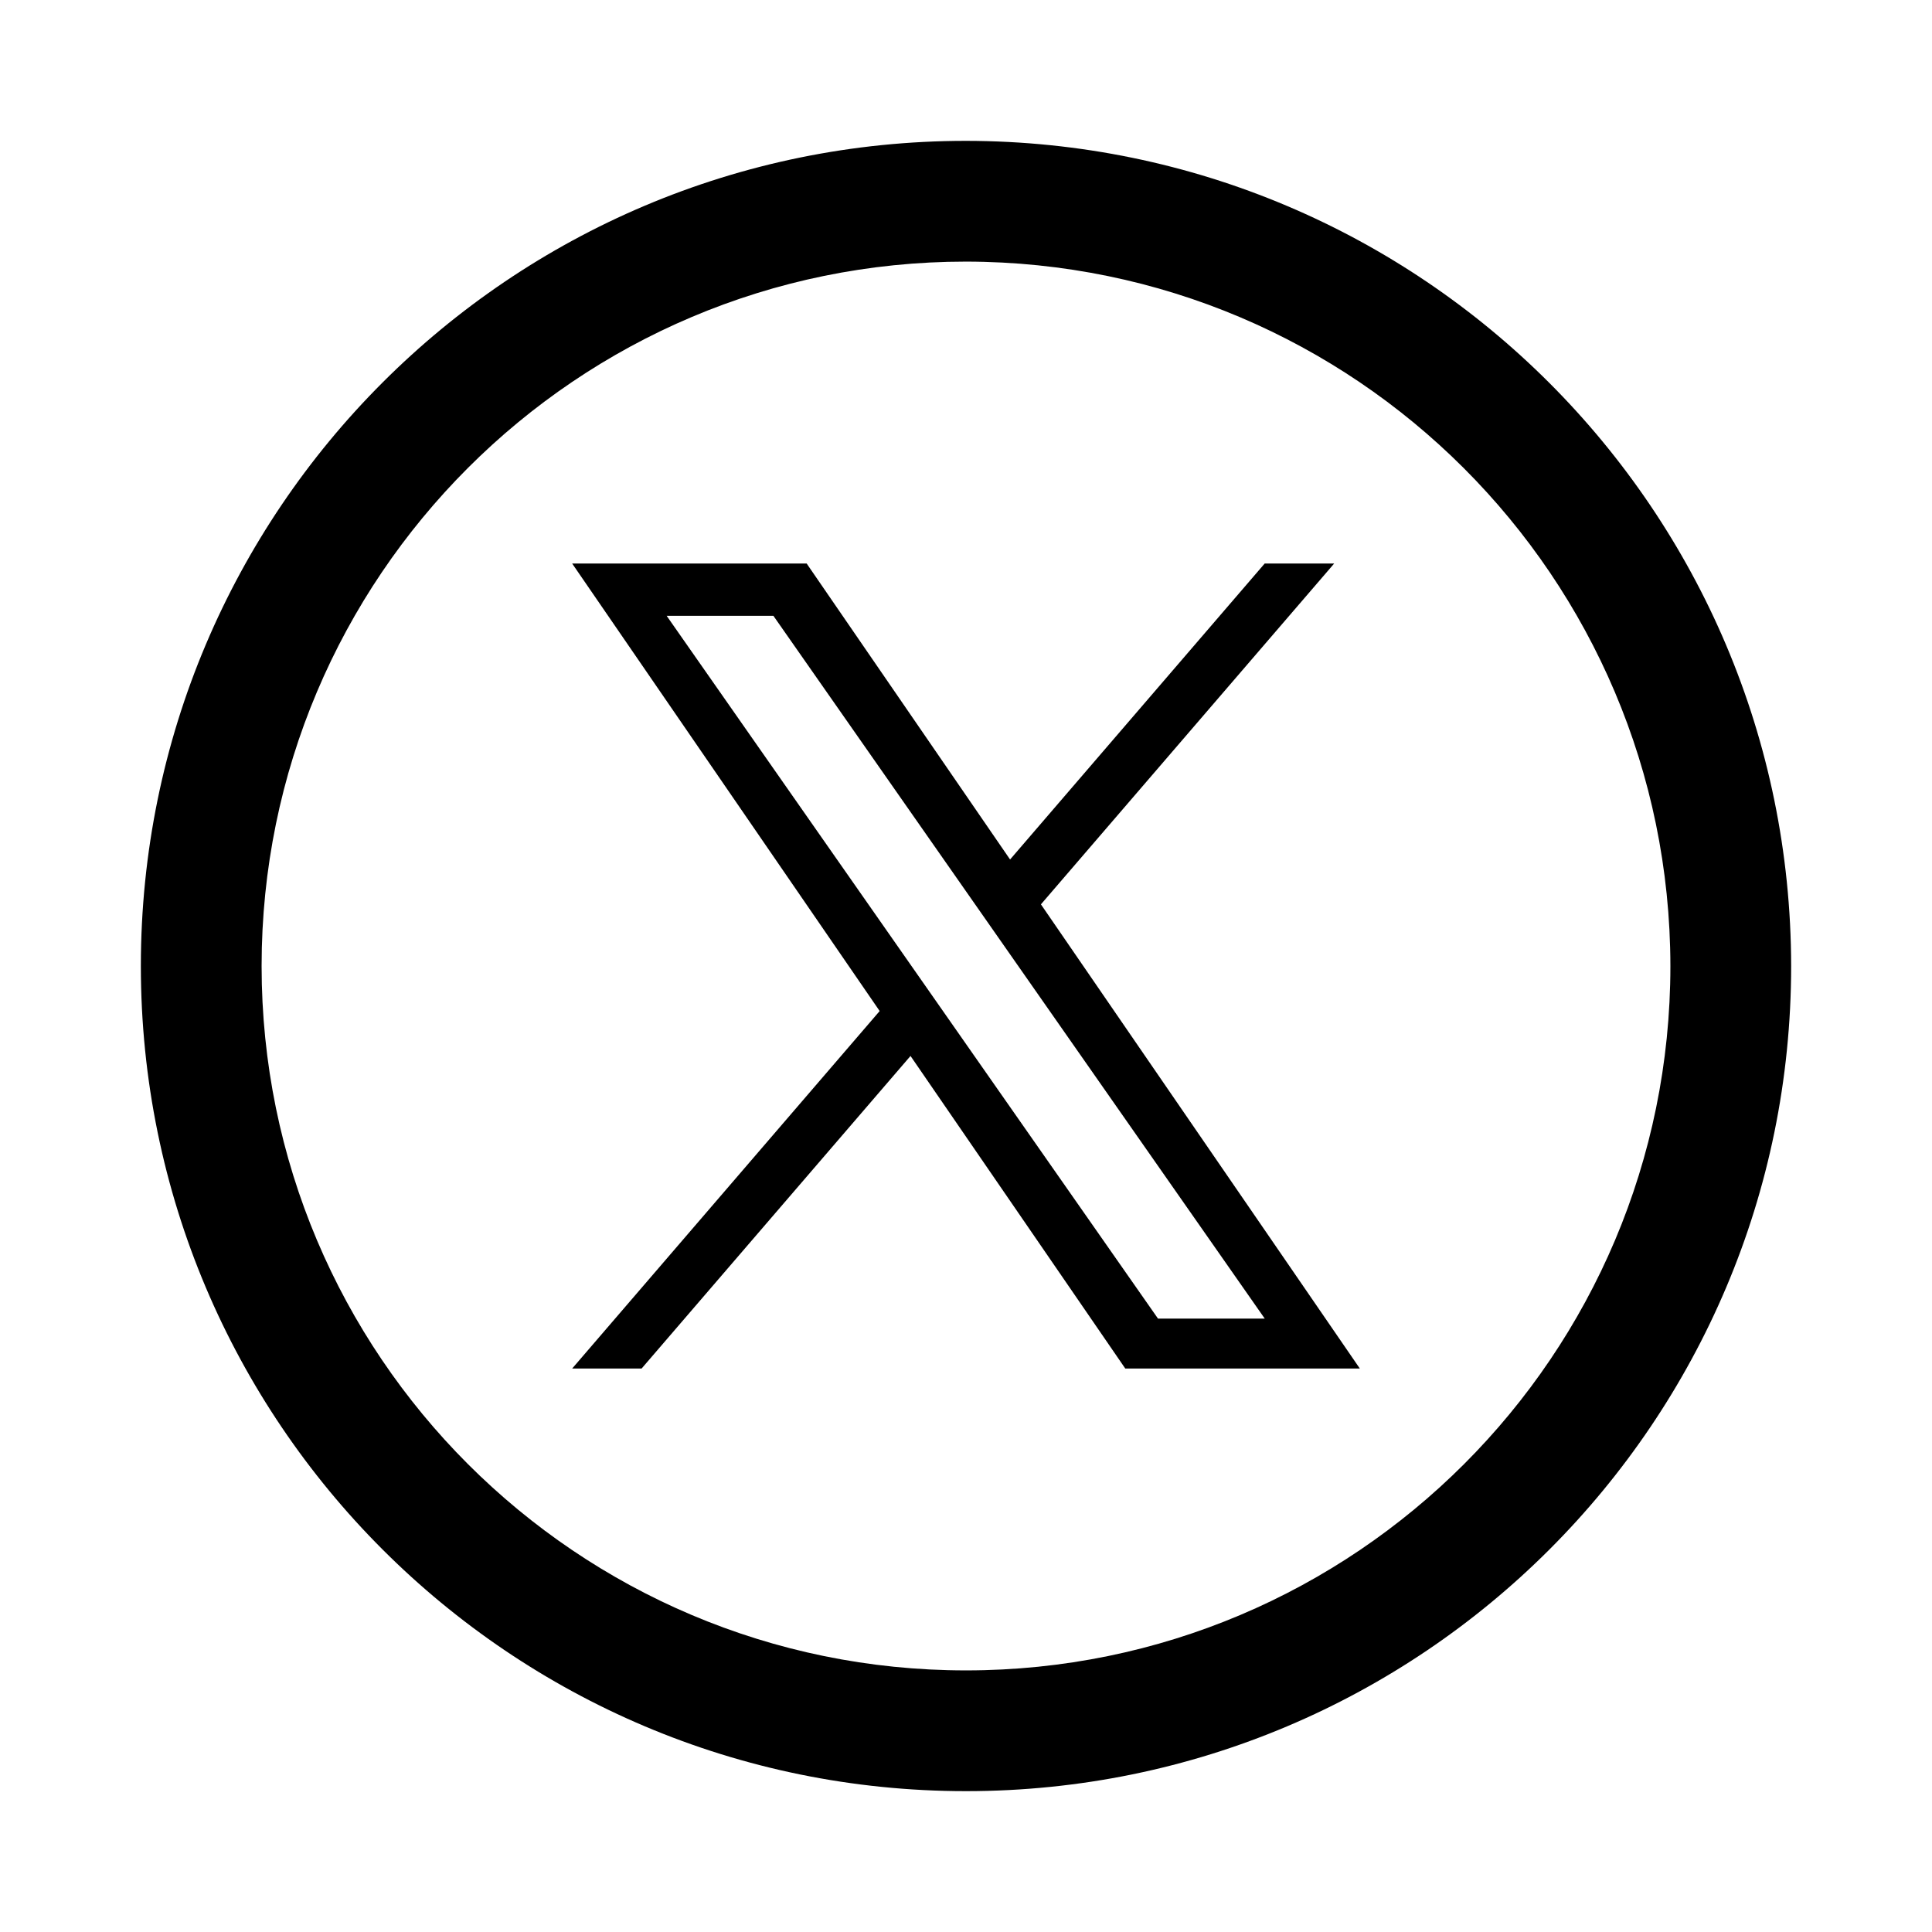 <svg viewBox="0 0 32 32" xmlns="http://www.w3.org/2000/svg">
<title>Icon X</title>
<path d="M22.098 9.334L17.241 14.979L22.523 22.667H18.638L15.081 17.49L10.627 22.667H9.477L14.57 16.746L9.477 9.334H13.361L16.73 14.236L20.947 9.334H22.098ZM19.18 21.84H20.948L12.81 10.2H11.042L19.18 21.84Z" />
<path d="M29.667 16C29.659 8.455 23.545 2.341 16 2.333C8.452 2.333 2.333 8.452 2.333 16C2.333 23.548 8.452 29.667 16 29.667C23.548 29.667 29.667 23.548 29.667 16ZM4.333 16C4.333 9.557 9.557 4.333 16 4.333C22.44 4.341 27.659 9.56 27.667 16C27.667 22.444 22.443 27.667 16 27.667C9.557 27.667 4.333 22.444 4.333 16Z" />
</svg>
